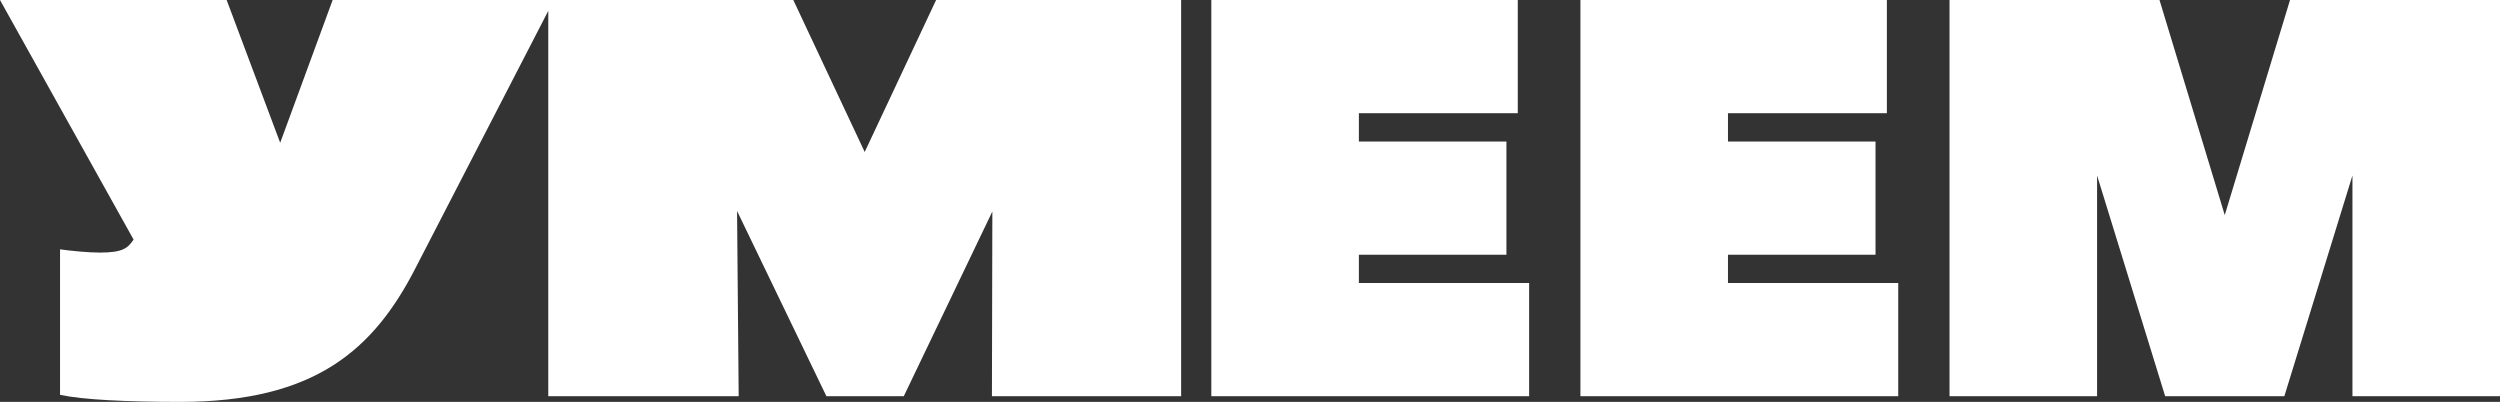 <?xml version="1.0" encoding="UTF-8"?> <svg xmlns="http://www.w3.org/2000/svg" width="1325" height="213" viewBox="0 0 1325 213" fill="none"><rect x="0" y="0" width="1325" height="213" fill="#333333" stroke="none"/><path d="M720.202 135V150H810.436V210H642V0H804.42V60H720.202V75H798.404V135H720.202ZM915.825 135V150H1006.06V210H837.623V0H1000.04V60H915.825V75H994.027V135H915.825ZM1210.7 210H1147.54L1111.45 93V210H1033.25V0H1144.53L1179.12 114L1213.71 0H1325V210H1246.8V93L1210.7 210Z" fill="white"></path><path d="M148.499 75.68L176.307 0H293.558L220.455 141.613C198.094 185.473 166.883 213 95.5 213C66.832 213 43.862 211.847 31.821 209.267V132.153C37.841 133.013 47.302 133.873 52.749 133.873C65.076 133.873 67.656 131.58 70.809 126.993L0 0H120.118L148.499 75.68ZM458.294 80.553L496.135 0H626V210L525.722 210L525.95 112.087L479 210L438 210L390.638 111.8L391.5 210L290.588 210V0H420.452L458.294 80.553Z" fill="white"></path></svg> 